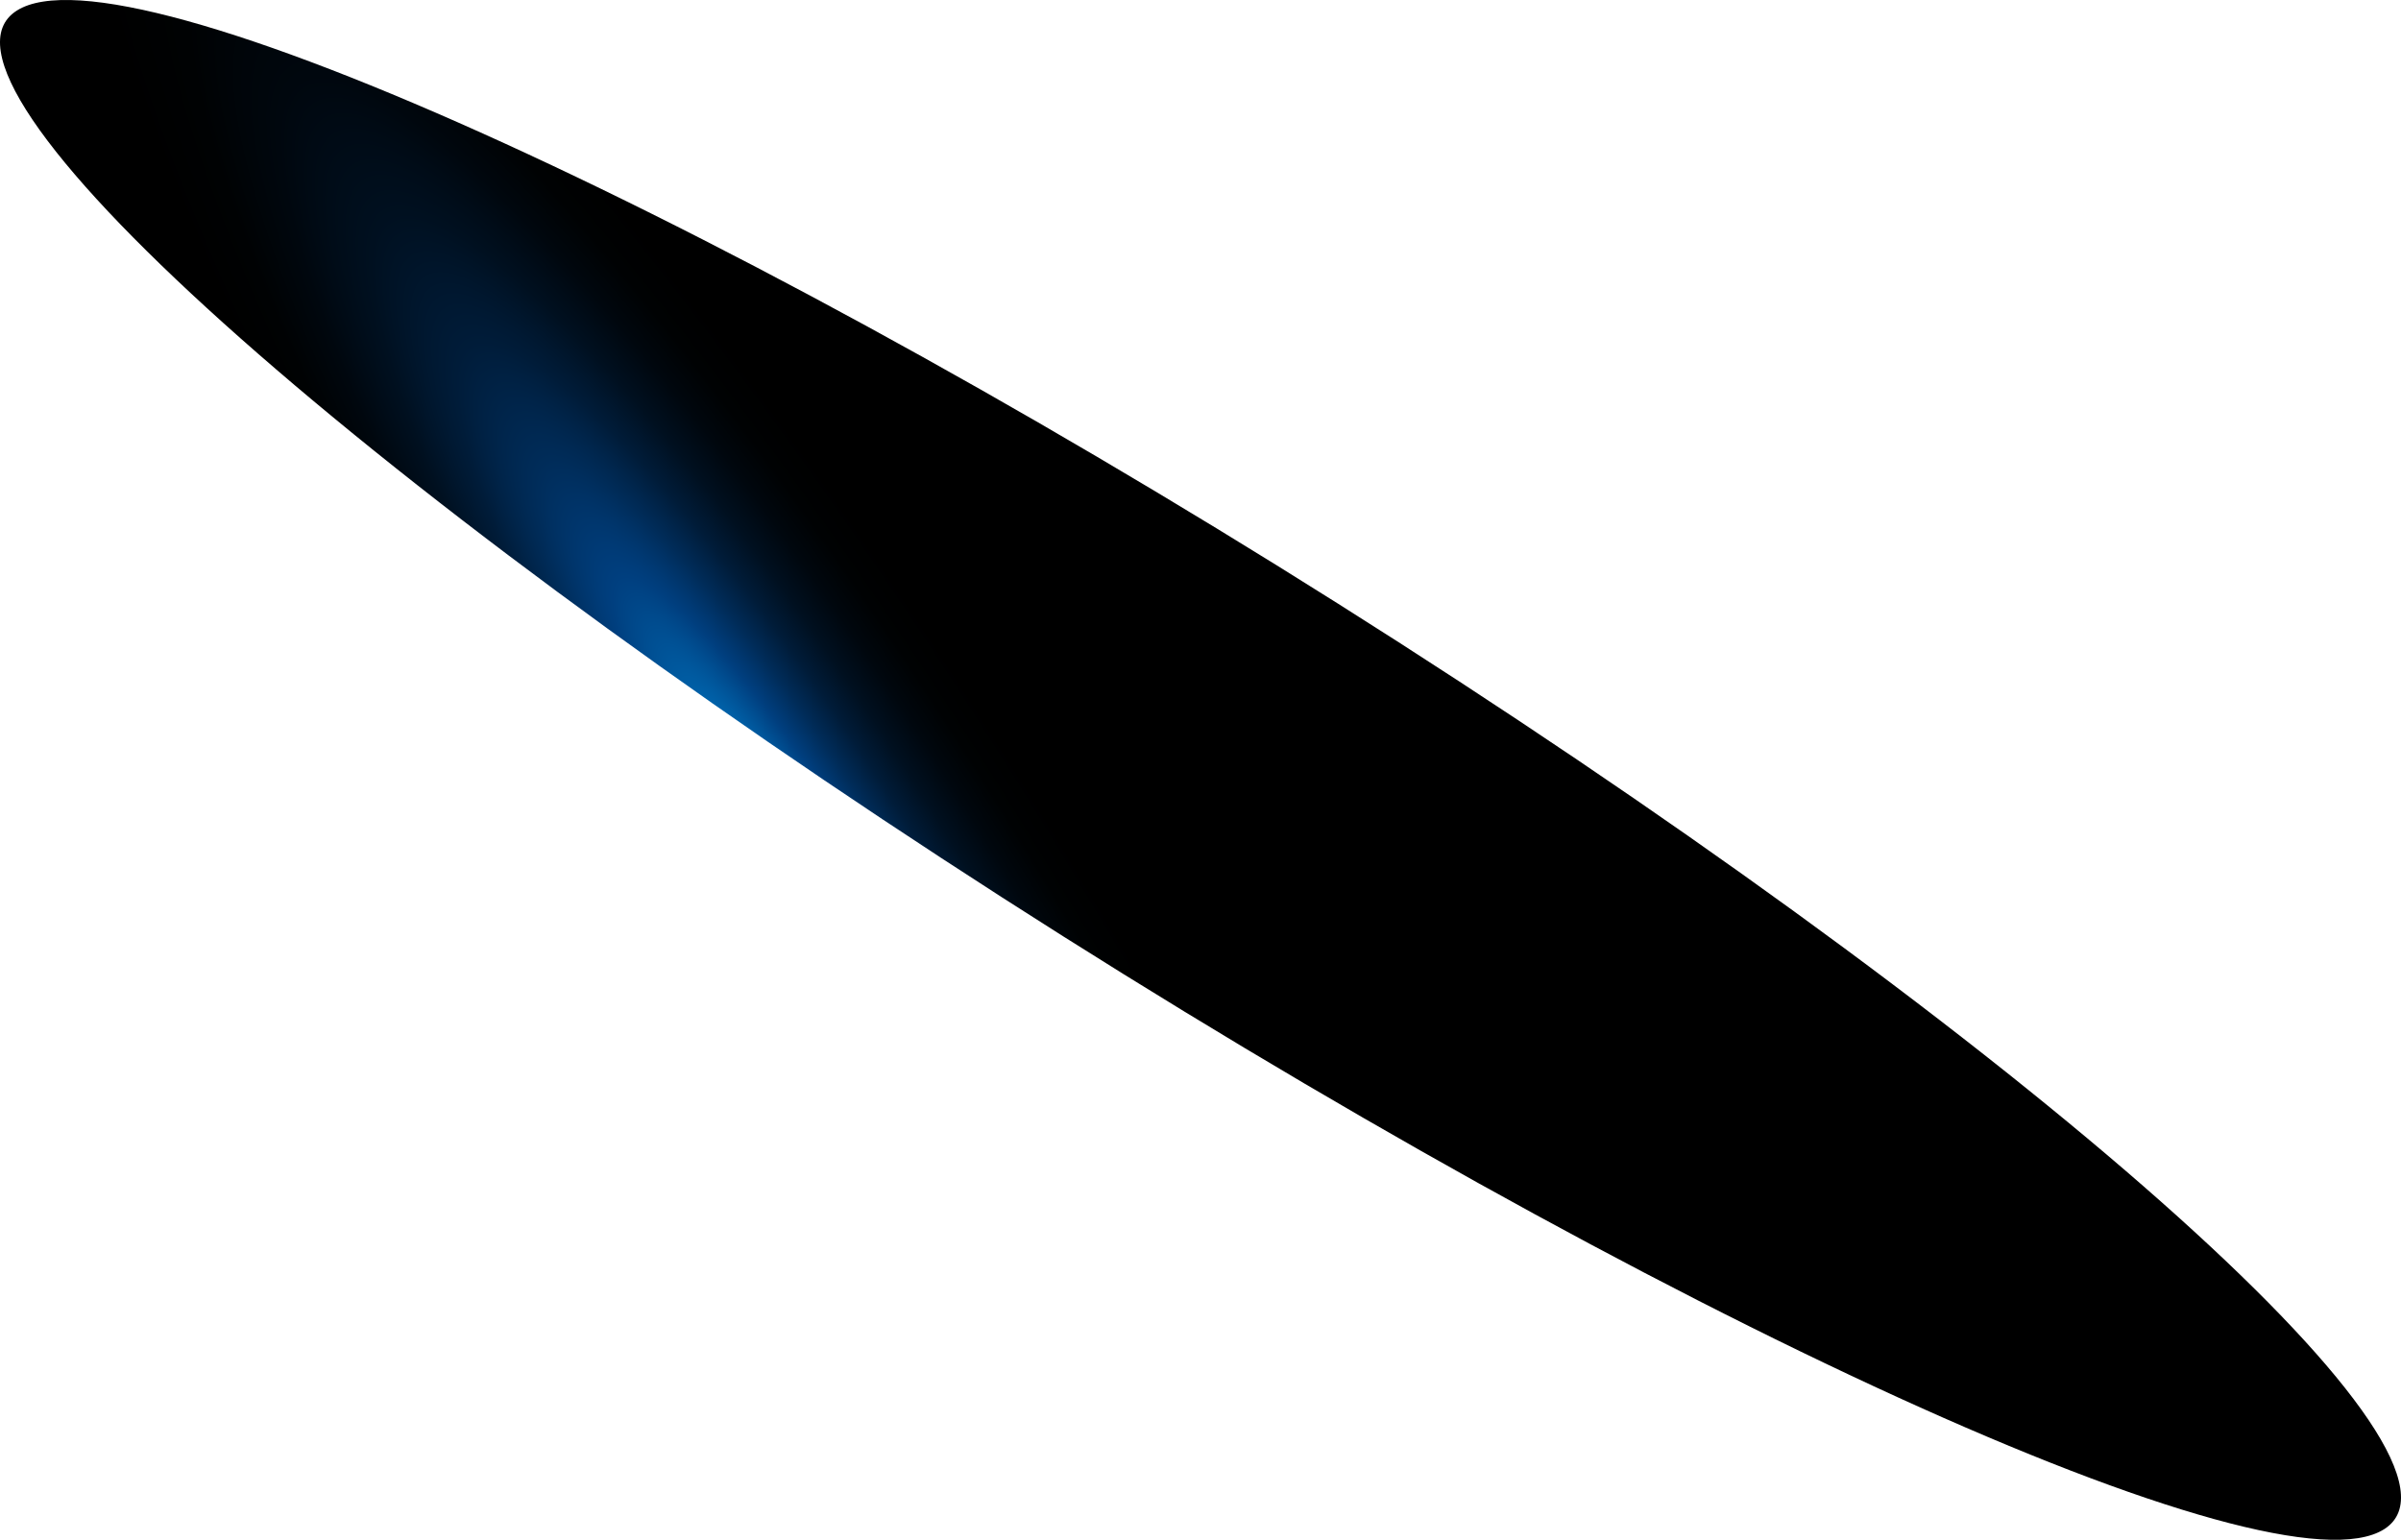 <?xml version="1.0" encoding="utf-8"?>
<svg xmlns="http://www.w3.org/2000/svg" fill="none" height="100%" overflow="visible" preserveAspectRatio="none" style="display: block;" viewBox="0 0 86.39 55.421" width="100%">
<path d="M50.331 23.119C73.867 38.223 89.73 52.507 85.79 55.035C81.85 57.564 59.559 47.406 36.058 32.301C12.557 17.197 -3.34 2.914 0.599 0.385C4.539 -2.143 26.831 8.037 50.331 23.119Z" fill="url(#paint0_radial_0_512)" id="Vector" style="mix-blend-mode:screen"/>
<defs>
<radialGradient cx="0" cy="0" gradientTransform="translate(28.381 30.279) rotate(-32.691) scale(8.415 45.901)" gradientUnits="userSpaceOnUse" id="paint0_radial_0_512" r="1">
<stop stop-color="#0089D9"/>
<stop offset="0.25" stop-color="#003F7F"/>
<stop offset="0.36" stop-color="#002C59"/>
<stop offset="0.47" stop-color="#001C39"/>
<stop offset="0.59" stop-color="#001020"/>
<stop offset="0.72" stop-color="#00070E"/>
<stop offset="0.85" stop-color="#000203"/>
<stop offset="1"/>
</radialGradient>
</defs>
</svg>